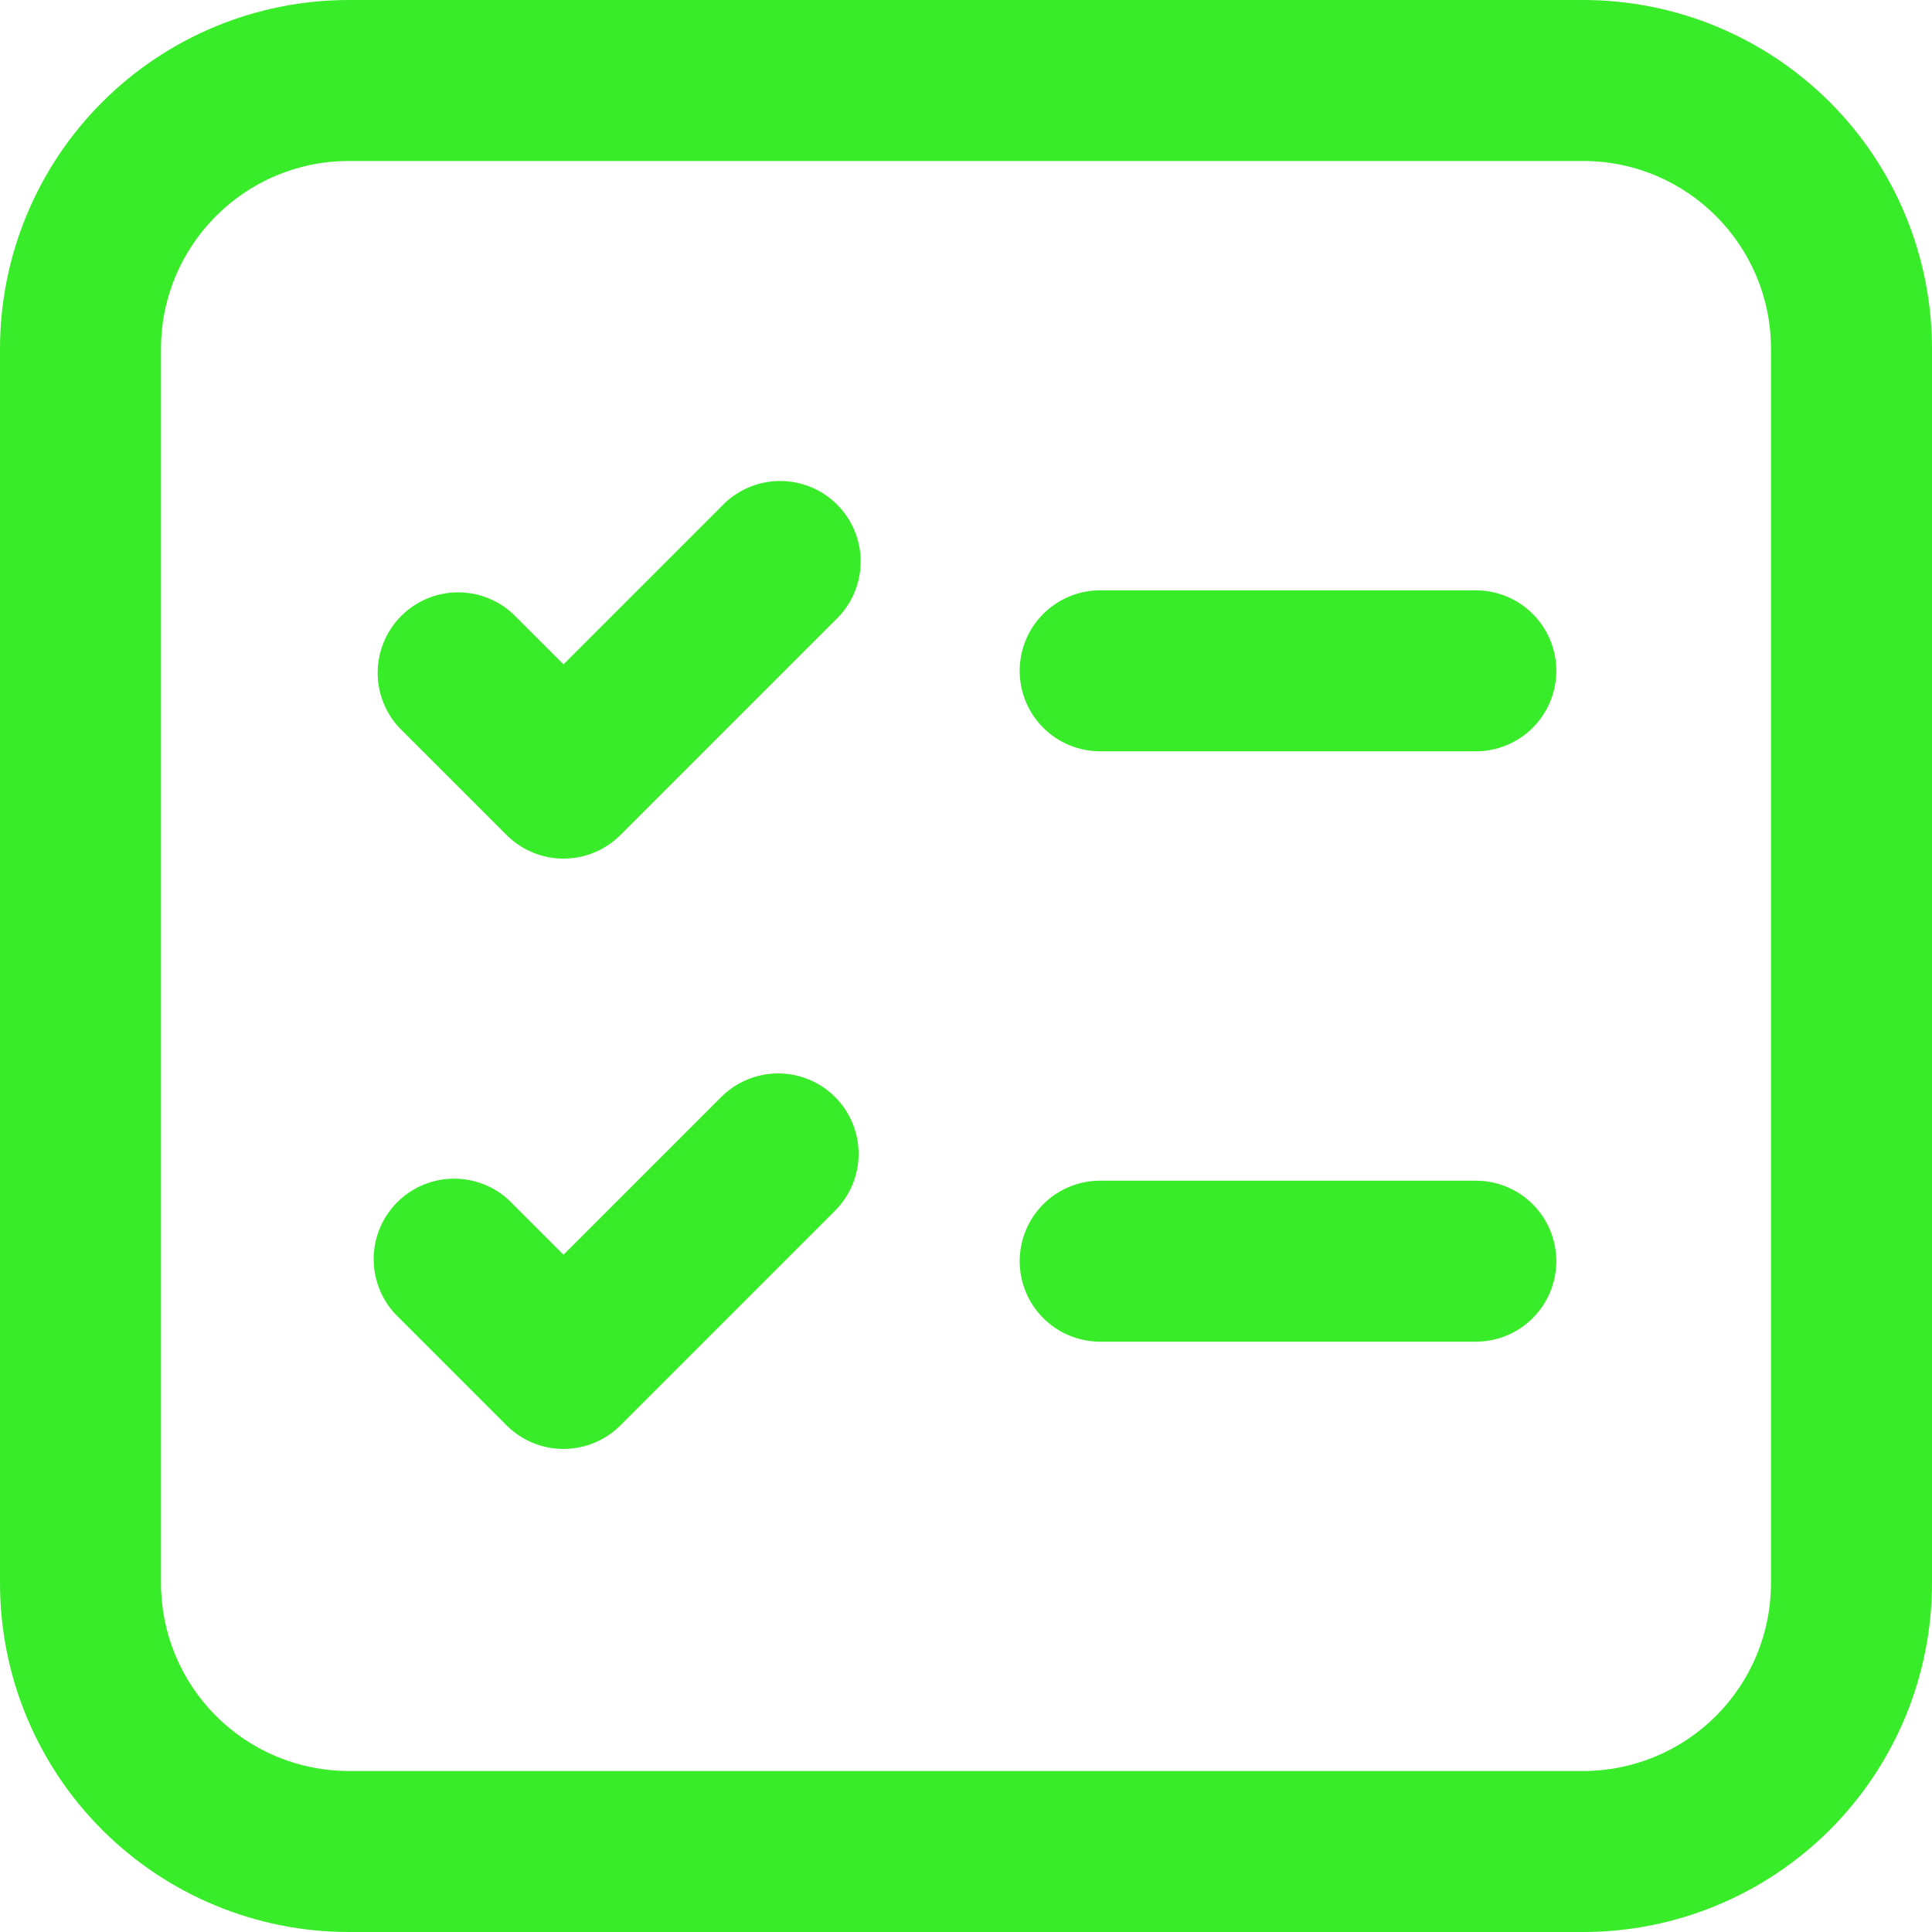 <?xml version="1.0" encoding="UTF-8"?> <svg xmlns="http://www.w3.org/2000/svg" width="60" height="60" viewBox="0 0 60 60" fill="none"><path d="M31.667 20.833C31.667 20.17 31.93 19.534 32.399 19.066C32.868 18.597 33.504 18.333 34.167 18.333H45.833C46.496 18.333 47.132 18.597 47.601 19.066C48.07 19.534 48.333 20.17 48.333 20.833C48.333 21.496 48.07 22.132 47.601 22.601C47.132 23.07 46.496 23.333 45.833 23.333H34.167C33.504 23.333 32.868 23.07 32.399 22.601C31.93 22.132 31.667 21.496 31.667 20.833ZM34.167 36.667C33.504 36.667 32.868 36.93 32.399 37.399C31.93 37.868 31.667 38.504 31.667 39.167C31.667 39.83 31.93 40.466 32.399 40.934C32.868 41.403 33.504 41.667 34.167 41.667H45.833C46.496 41.667 47.132 41.403 47.601 40.934C48.07 40.466 48.333 39.83 48.333 39.167C48.333 38.504 48.07 37.868 47.601 37.399C47.132 36.93 46.496 36.667 45.833 36.667H34.167ZM25.933 19.267C26.179 19.038 26.376 18.762 26.513 18.455C26.649 18.148 26.723 17.817 26.729 17.482C26.735 17.146 26.673 16.813 26.547 16.501C26.421 16.19 26.234 15.907 25.997 15.67C25.759 15.432 25.477 15.245 25.165 15.12C24.854 14.994 24.521 14.932 24.185 14.938C23.849 14.944 23.518 15.017 23.212 15.154C22.905 15.291 22.629 15.488 22.4 15.733L17.5 20.633L15.933 19.067C15.459 18.625 14.833 18.385 14.185 18.396C13.537 18.407 12.919 18.67 12.461 19.128C12.003 19.586 11.741 20.204 11.729 20.852C11.718 21.499 11.958 22.126 12.4 22.6L15.733 25.933C16.202 26.401 16.837 26.665 17.5 26.665C18.163 26.665 18.798 26.401 19.267 25.933L25.933 19.267ZM25.933 34.067C26.401 34.535 26.665 35.171 26.665 35.833C26.665 36.496 26.401 37.131 25.933 37.6L19.267 44.267C18.798 44.735 18.163 44.998 17.5 44.998C16.837 44.998 16.202 44.735 15.733 44.267L12.4 40.933C12.154 40.705 11.957 40.428 11.821 40.122C11.684 39.815 11.611 39.484 11.605 39.148C11.599 38.813 11.661 38.479 11.786 38.168C11.912 37.857 12.099 37.574 12.336 37.337C12.574 37.099 12.857 36.912 13.168 36.786C13.479 36.66 13.813 36.599 14.148 36.605C14.484 36.611 14.815 36.684 15.122 36.821C15.428 36.957 15.704 37.154 15.933 37.4L17.5 38.967L22.4 34.067C22.869 33.599 23.504 33.336 24.167 33.336C24.829 33.336 25.465 33.599 25.933 34.067ZM10.833 0C7.96 0 5.205 1.141 3.173 3.173C1.141 5.205 0 7.96 0 10.833V49.167C0 52.04 1.141 54.795 3.173 56.827C5.205 58.859 7.96 60 10.833 60H49.167C52.04 60 54.795 58.859 56.827 56.827C58.859 54.795 60 52.04 60 49.167V10.833C60 7.96 58.859 5.205 56.827 3.173C54.795 1.141 52.04 0 49.167 0H10.833ZM5 10.833C5 7.613 7.613 5 10.833 5H49.167C52.387 5 55 7.613 55 10.833V49.167C55 50.714 54.385 52.197 53.291 53.291C52.197 54.385 50.714 55 49.167 55H10.833C9.286 55 7.803 54.385 6.709 53.291C5.615 52.197 5 50.714 5 49.167V10.833Z" fill="#39EC2A"></path></svg> 